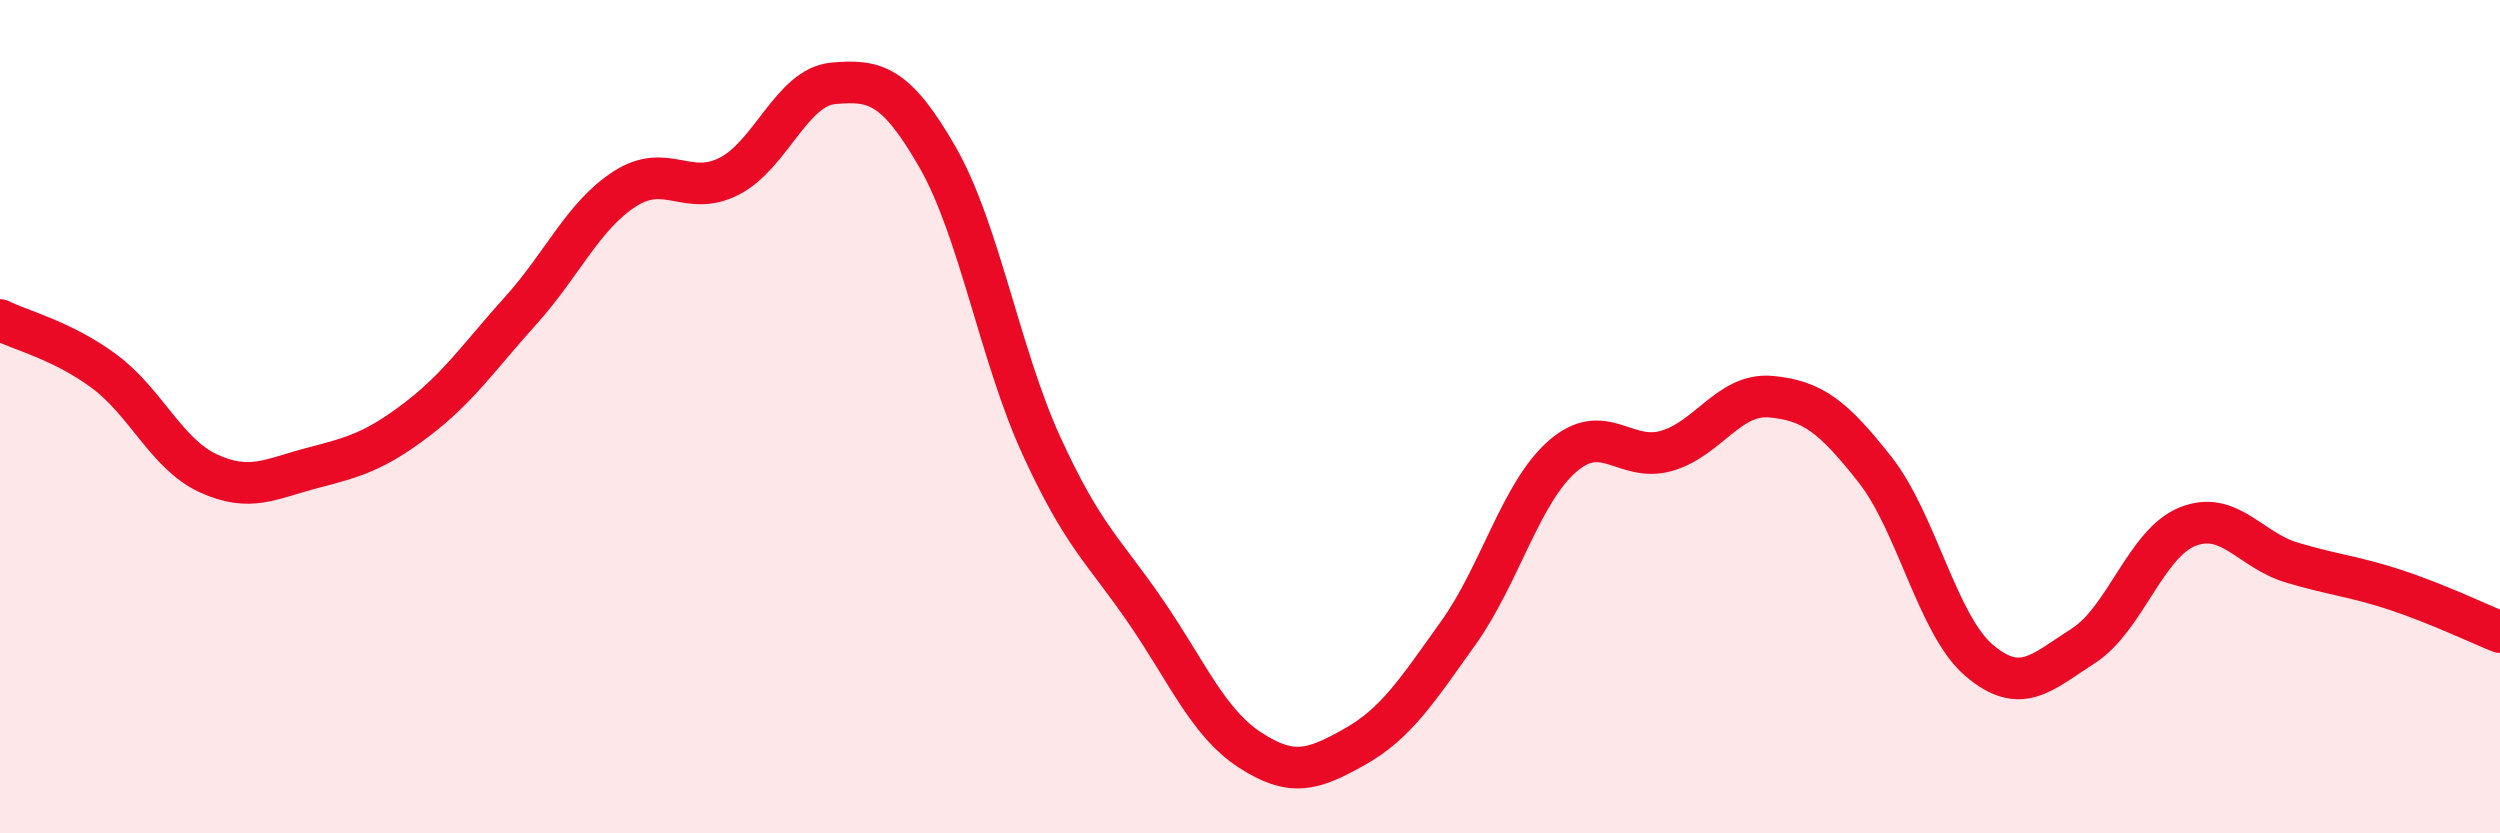 
    <svg width="60" height="20" viewBox="0 0 60 20" xmlns="http://www.w3.org/2000/svg">
      <path
        d="M 0,7.68 C 0.5,7.93 1.5,8.17 2.5,8.91 C 3.5,9.65 4,10.9 5,11.36 C 6,11.82 6.5,11.49 7.5,11.23 C 8.5,10.97 9,10.83 10,10.07 C 11,9.31 11.5,8.56 12.5,7.45 C 13.5,6.34 14,5.17 15,4.53 C 16,3.89 16.5,4.74 17.5,4.23 C 18.5,3.72 19,2.09 20,2 C 21,1.91 21.5,2.03 22.5,3.77 C 23.5,5.51 24,8.53 25,10.71 C 26,12.89 26.5,13.22 27.5,14.68 C 28.5,16.14 29,17.35 30,18 C 31,18.65 31.5,18.49 32.5,17.93 C 33.5,17.37 34,16.59 35,15.19 C 36,13.79 36.5,11.82 37.5,10.95 C 38.5,10.08 39,11.11 40,10.82 C 41,10.53 41.5,9.43 42.5,9.52 C 43.5,9.61 44,10 45,11.27 C 46,12.54 46.5,15 47.5,15.85 C 48.5,16.7 49,16.14 50,15.5 C 51,14.86 51.5,13.04 52.5,12.64 C 53.5,12.24 54,13.2 55,13.5 C 56,13.8 56.5,13.83 57.5,14.16 C 58.5,14.49 59.5,14.97 60,15.17L60 20L0 20Z"
        fill="#EB0A25"
        opacity="0.1"
        stroke-linecap="round"
        stroke-linejoin="round"
      />
      <path
        d="M 0,7.68 C 0.5,7.93 1.5,8.17 2.5,8.91 C 3.5,9.65 4,10.9 5,11.36 C 6,11.82 6.5,11.49 7.5,11.23 C 8.5,10.97 9,10.83 10,10.07 C 11,9.31 11.5,8.56 12.5,7.45 C 13.5,6.34 14,5.17 15,4.53 C 16,3.89 16.5,4.74 17.5,4.23 C 18.5,3.72 19,2.09 20,2 C 21,1.91 21.5,2.03 22.5,3.77 C 23.5,5.51 24,8.53 25,10.71 C 26,12.89 26.5,13.22 27.5,14.68 C 28.5,16.14 29,17.35 30,18 C 31,18.65 31.5,18.49 32.5,17.93 C 33.5,17.37 34,16.59 35,15.19 C 36,13.79 36.5,11.82 37.5,10.95 C 38.5,10.08 39,11.11 40,10.82 C 41,10.53 41.5,9.43 42.5,9.52 C 43.5,9.61 44,10 45,11.27 C 46,12.54 46.5,15 47.5,15.85 C 48.5,16.7 49,16.14 50,15.5 C 51,14.86 51.5,13.04 52.5,12.64 C 53.5,12.24 54,13.2 55,13.5 C 56,13.8 56.5,13.83 57.5,14.16 C 58.5,14.49 59.5,14.97 60,15.17"
        stroke="#EB0A25"
        stroke-width="1"
        fill="none"
        stroke-linecap="round"
        stroke-linejoin="round"
      />
    </svg>
  